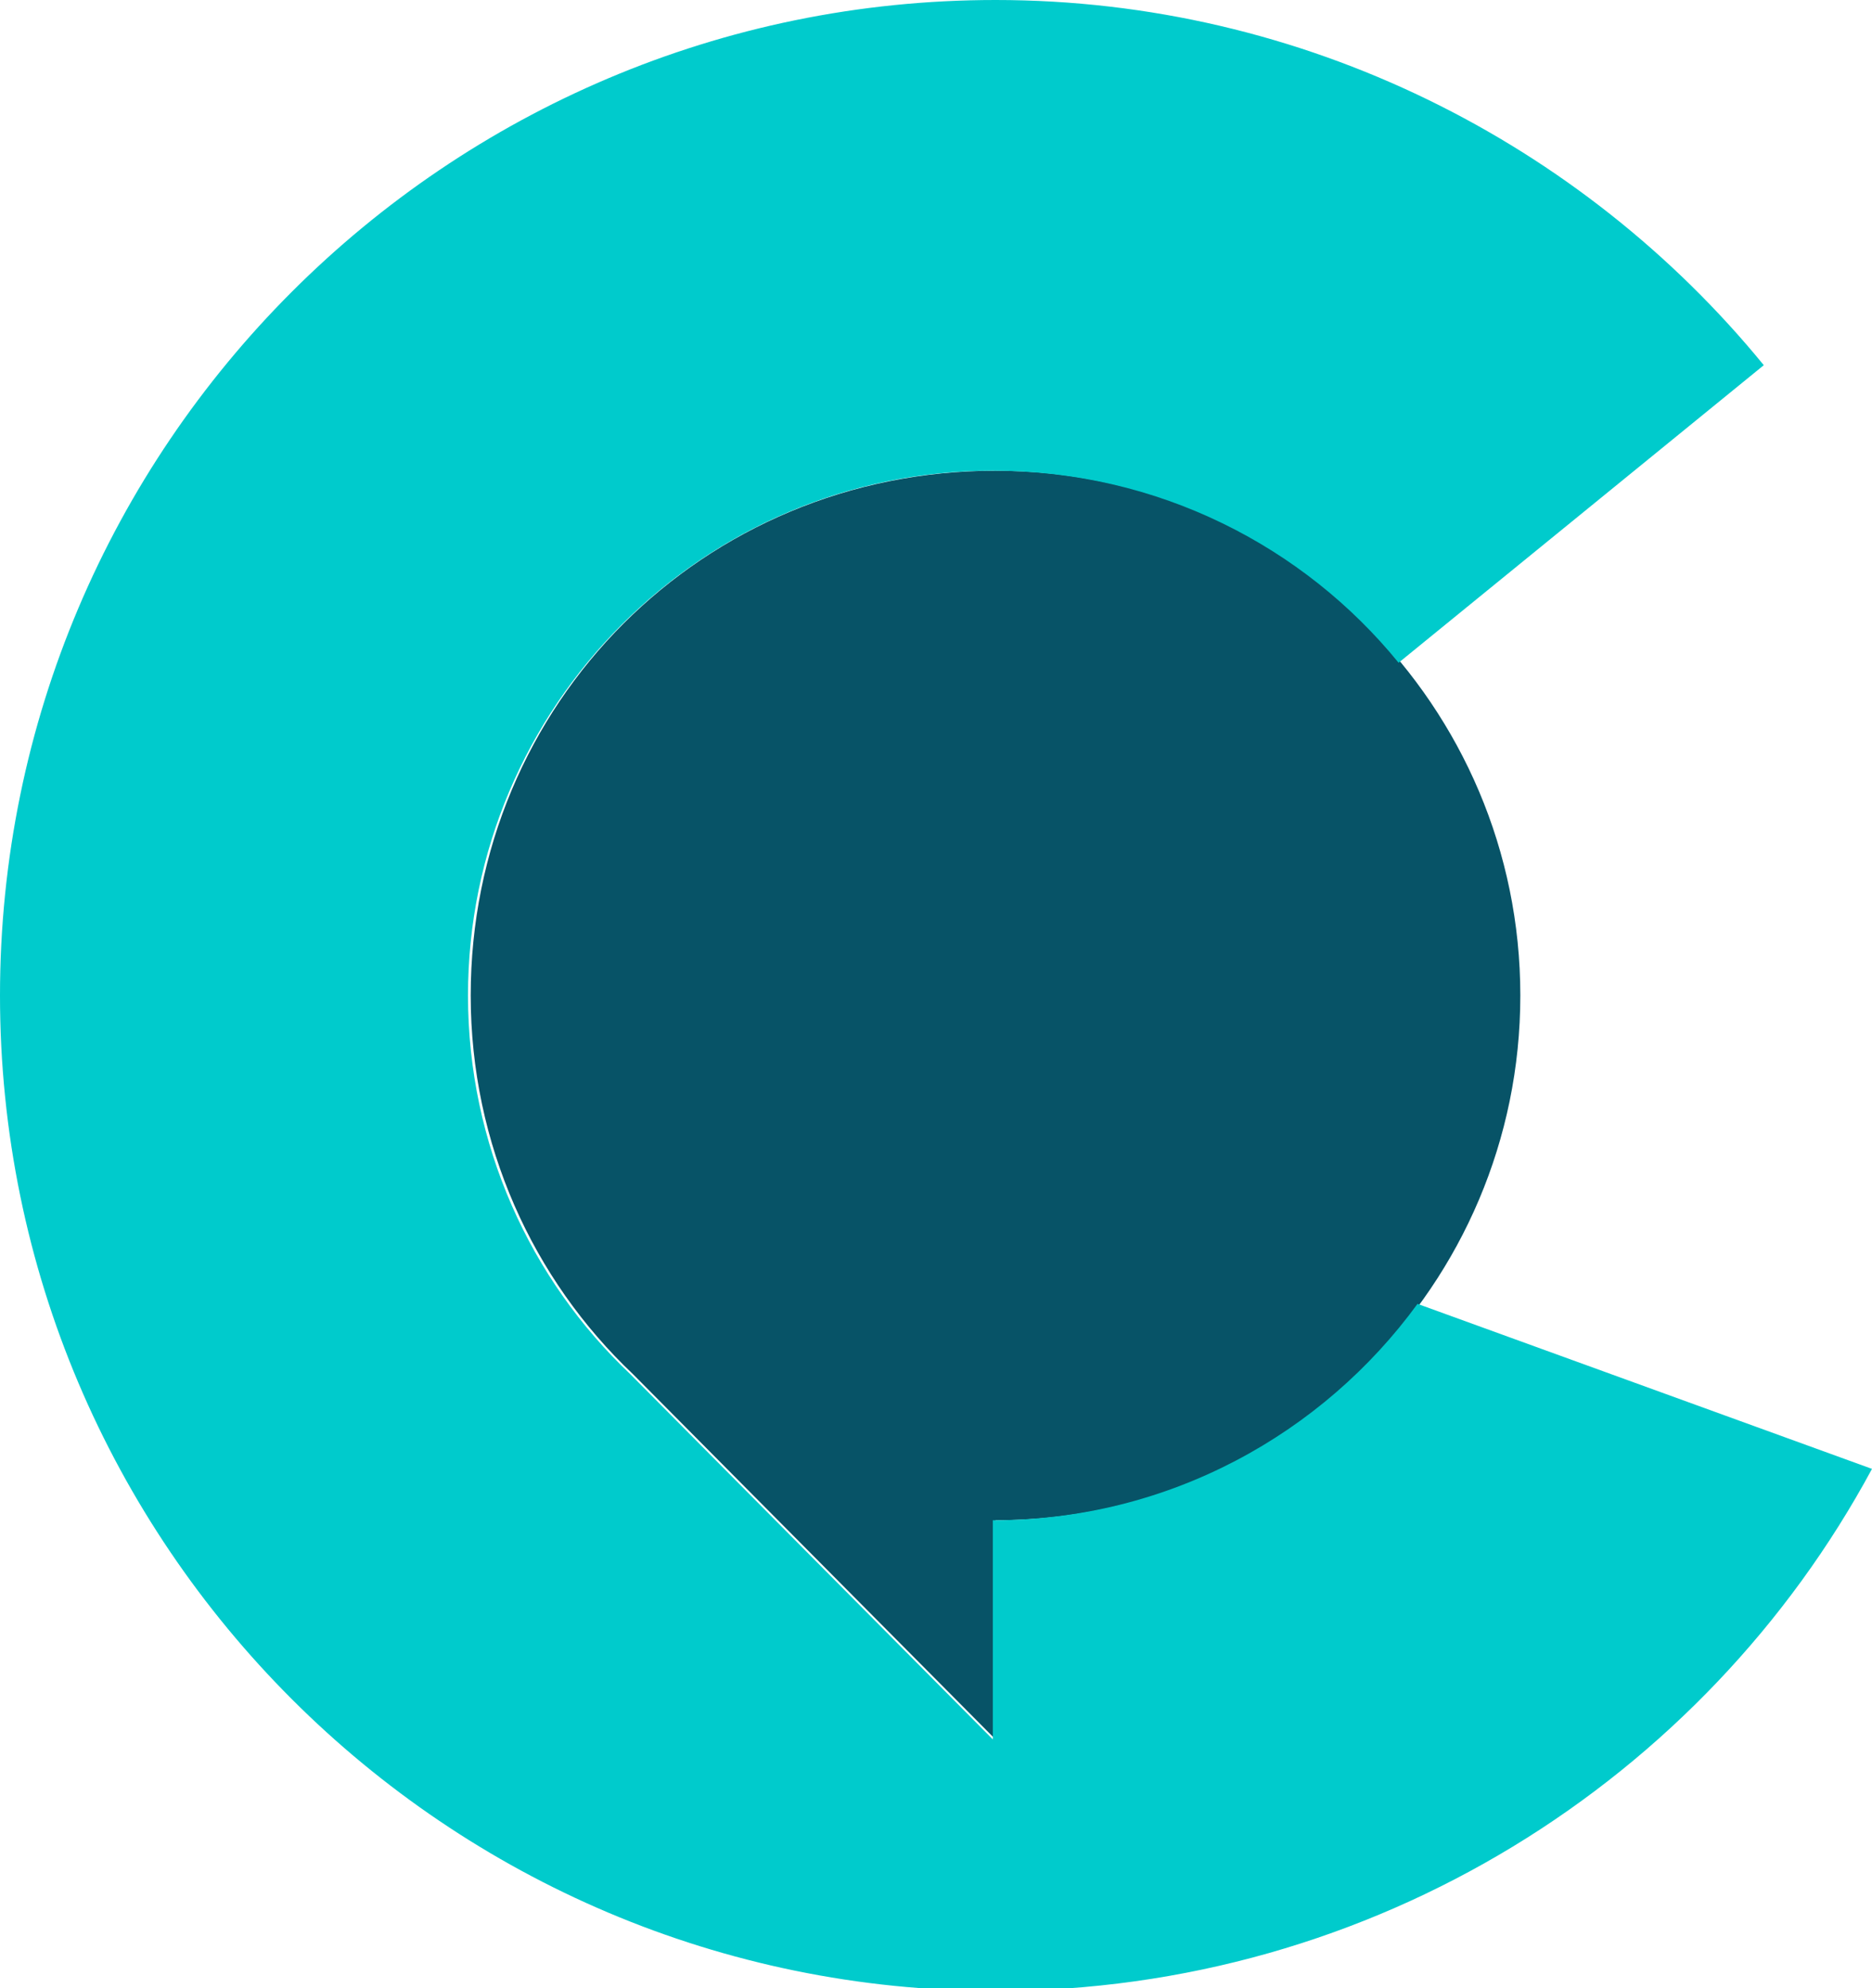 <?xml version="1.0" encoding="utf-8"?>
<!-- Generator: Adobe Illustrator 19.0.0, SVG Export Plug-In . SVG Version: 6.00 Build 0)  -->
<svg version="1.1" id="Capa_1" xmlns="http://www.w3.org/2000/svg" xmlns:xlink="http://www.w3.org/1999/xlink" x="0px" y="0px"
	 viewBox="-97 384.4 69.2 73.5" style="enable-background:new -97 384.4 69.2 73.5;" xml:space="preserve">
<style type="text/css">
	.st0{fill:#075367;}
	.st1{fill:#00CBCC;}
</style>
<g>
	<g>
		<path class="st0" d="M-60.2,401.8c-10.8,0-19.4,8.6-19.4,19.4c0,5.5,2.3,10.5,6,14l0,0l13.4,13.5v-8.1c10.7,0,19.4-8.7,19.4-19.4
			S-49.5,401.8-60.2,401.8z"/>
		<path class="st1" d="M-44.6,432.6c-3.5,4.8-9.2,8-15.7,8v8.1l-13.4-13.5l0,0c-3.7-3.5-6-8.5-6-14c0-10.7,8.7-19.4,19.4-19.4
			c6.1,0,11.5,2.8,15,7.1l13.5-11c-6.7-8.2-17-13.5-28.4-13.5c-20.3,0-36.8,16.5-36.8,36.8S-80.5,458-60.2,458
			c14,0,26.2-7.8,32.4-19.3L-44.6,432.6z"/>
	</g>
</g>
</svg>
